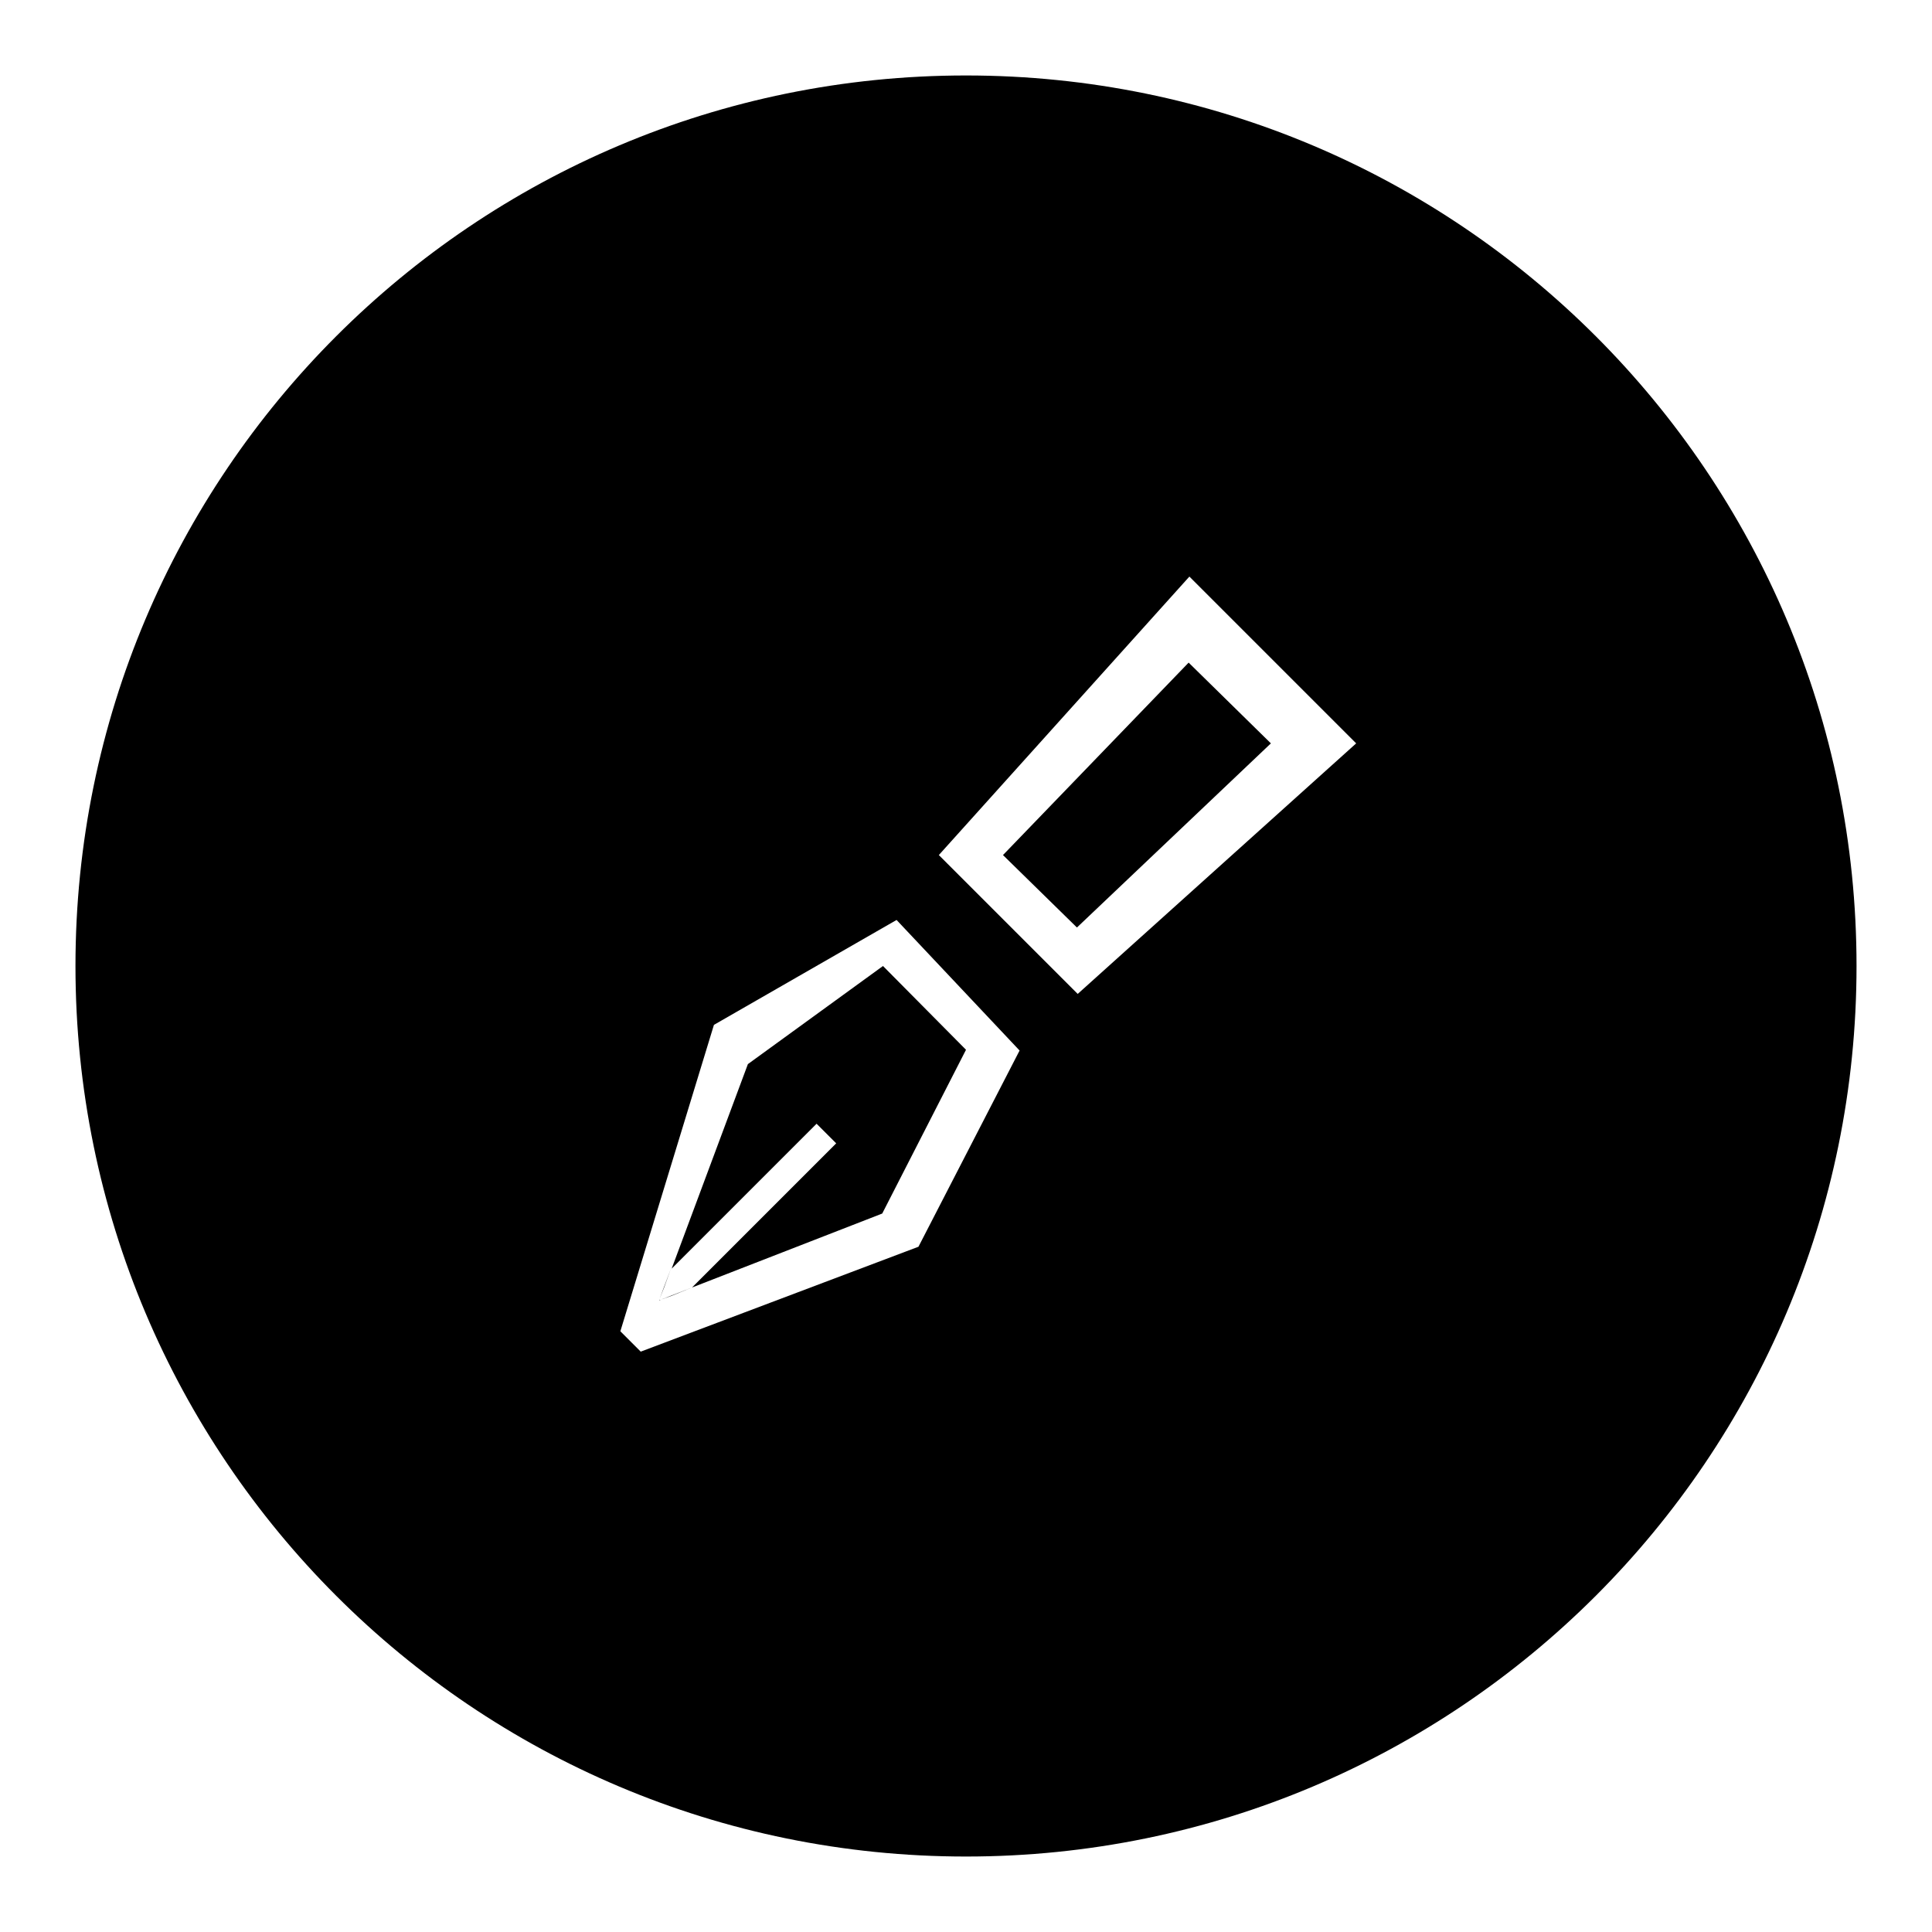<?xml version="1.0" encoding="utf-8"?>
<!-- Svg Vector Icons : http://www.onlinewebfonts.com/icon -->
<!DOCTYPE svg PUBLIC "-//W3C//DTD SVG 1.1//EN" "http://www.w3.org/Graphics/SVG/1.1/DTD/svg11.dtd">
<svg version="1.1" xmlns="http://www.w3.org/2000/svg" xmlns:xlink="http://www.w3.org/1999/xlink" x="0px" y="0px" viewBox="0 0 256 256" enable-background="new 0 0 256 256" xml:space="preserve">
<g><g><path fill="#000000" d="M88,170.6l-0.6,1.5l1.5-4L88,170.6z"/><path fill="#000000" d="M87.4,172.3l0.1,0l-0.1-0.1L87.4,172.3z"/><path fill="#000000" d="M87.6,172.2l4.1-1.6l-2.7,1.1L87.6,172.2z"/><path fill="#000000" d="M128,10C62.8,10,10,62.8,10,128c0,65.2,52.8,118,118,118c65.2,0,118-52.8,118-118C246,62.8,193.2,10,128,10z M121.7,165.2l-36.8,13.9l-2.7-2.7l12.4-40.6l24.2-13.9l16.3,17.3L121.7,165.2z M142.8,131.7l-18.4-18.4l33.2-36.9l22.1,22.1L142.8,131.7z"/><path fill="#000000" d="M132.9,113.3l9.8,9.6l25.7-24.4l-10.9-10.7L132.9,113.3z"/><path fill="#000000" d="M99.1,141L89,168.1l19.2-19.2l2.6,2.6l-19.1,19.1l25.2-9.8l11.1-21.7l-11-11.1L99.1,141z"/></g></g>
</svg>